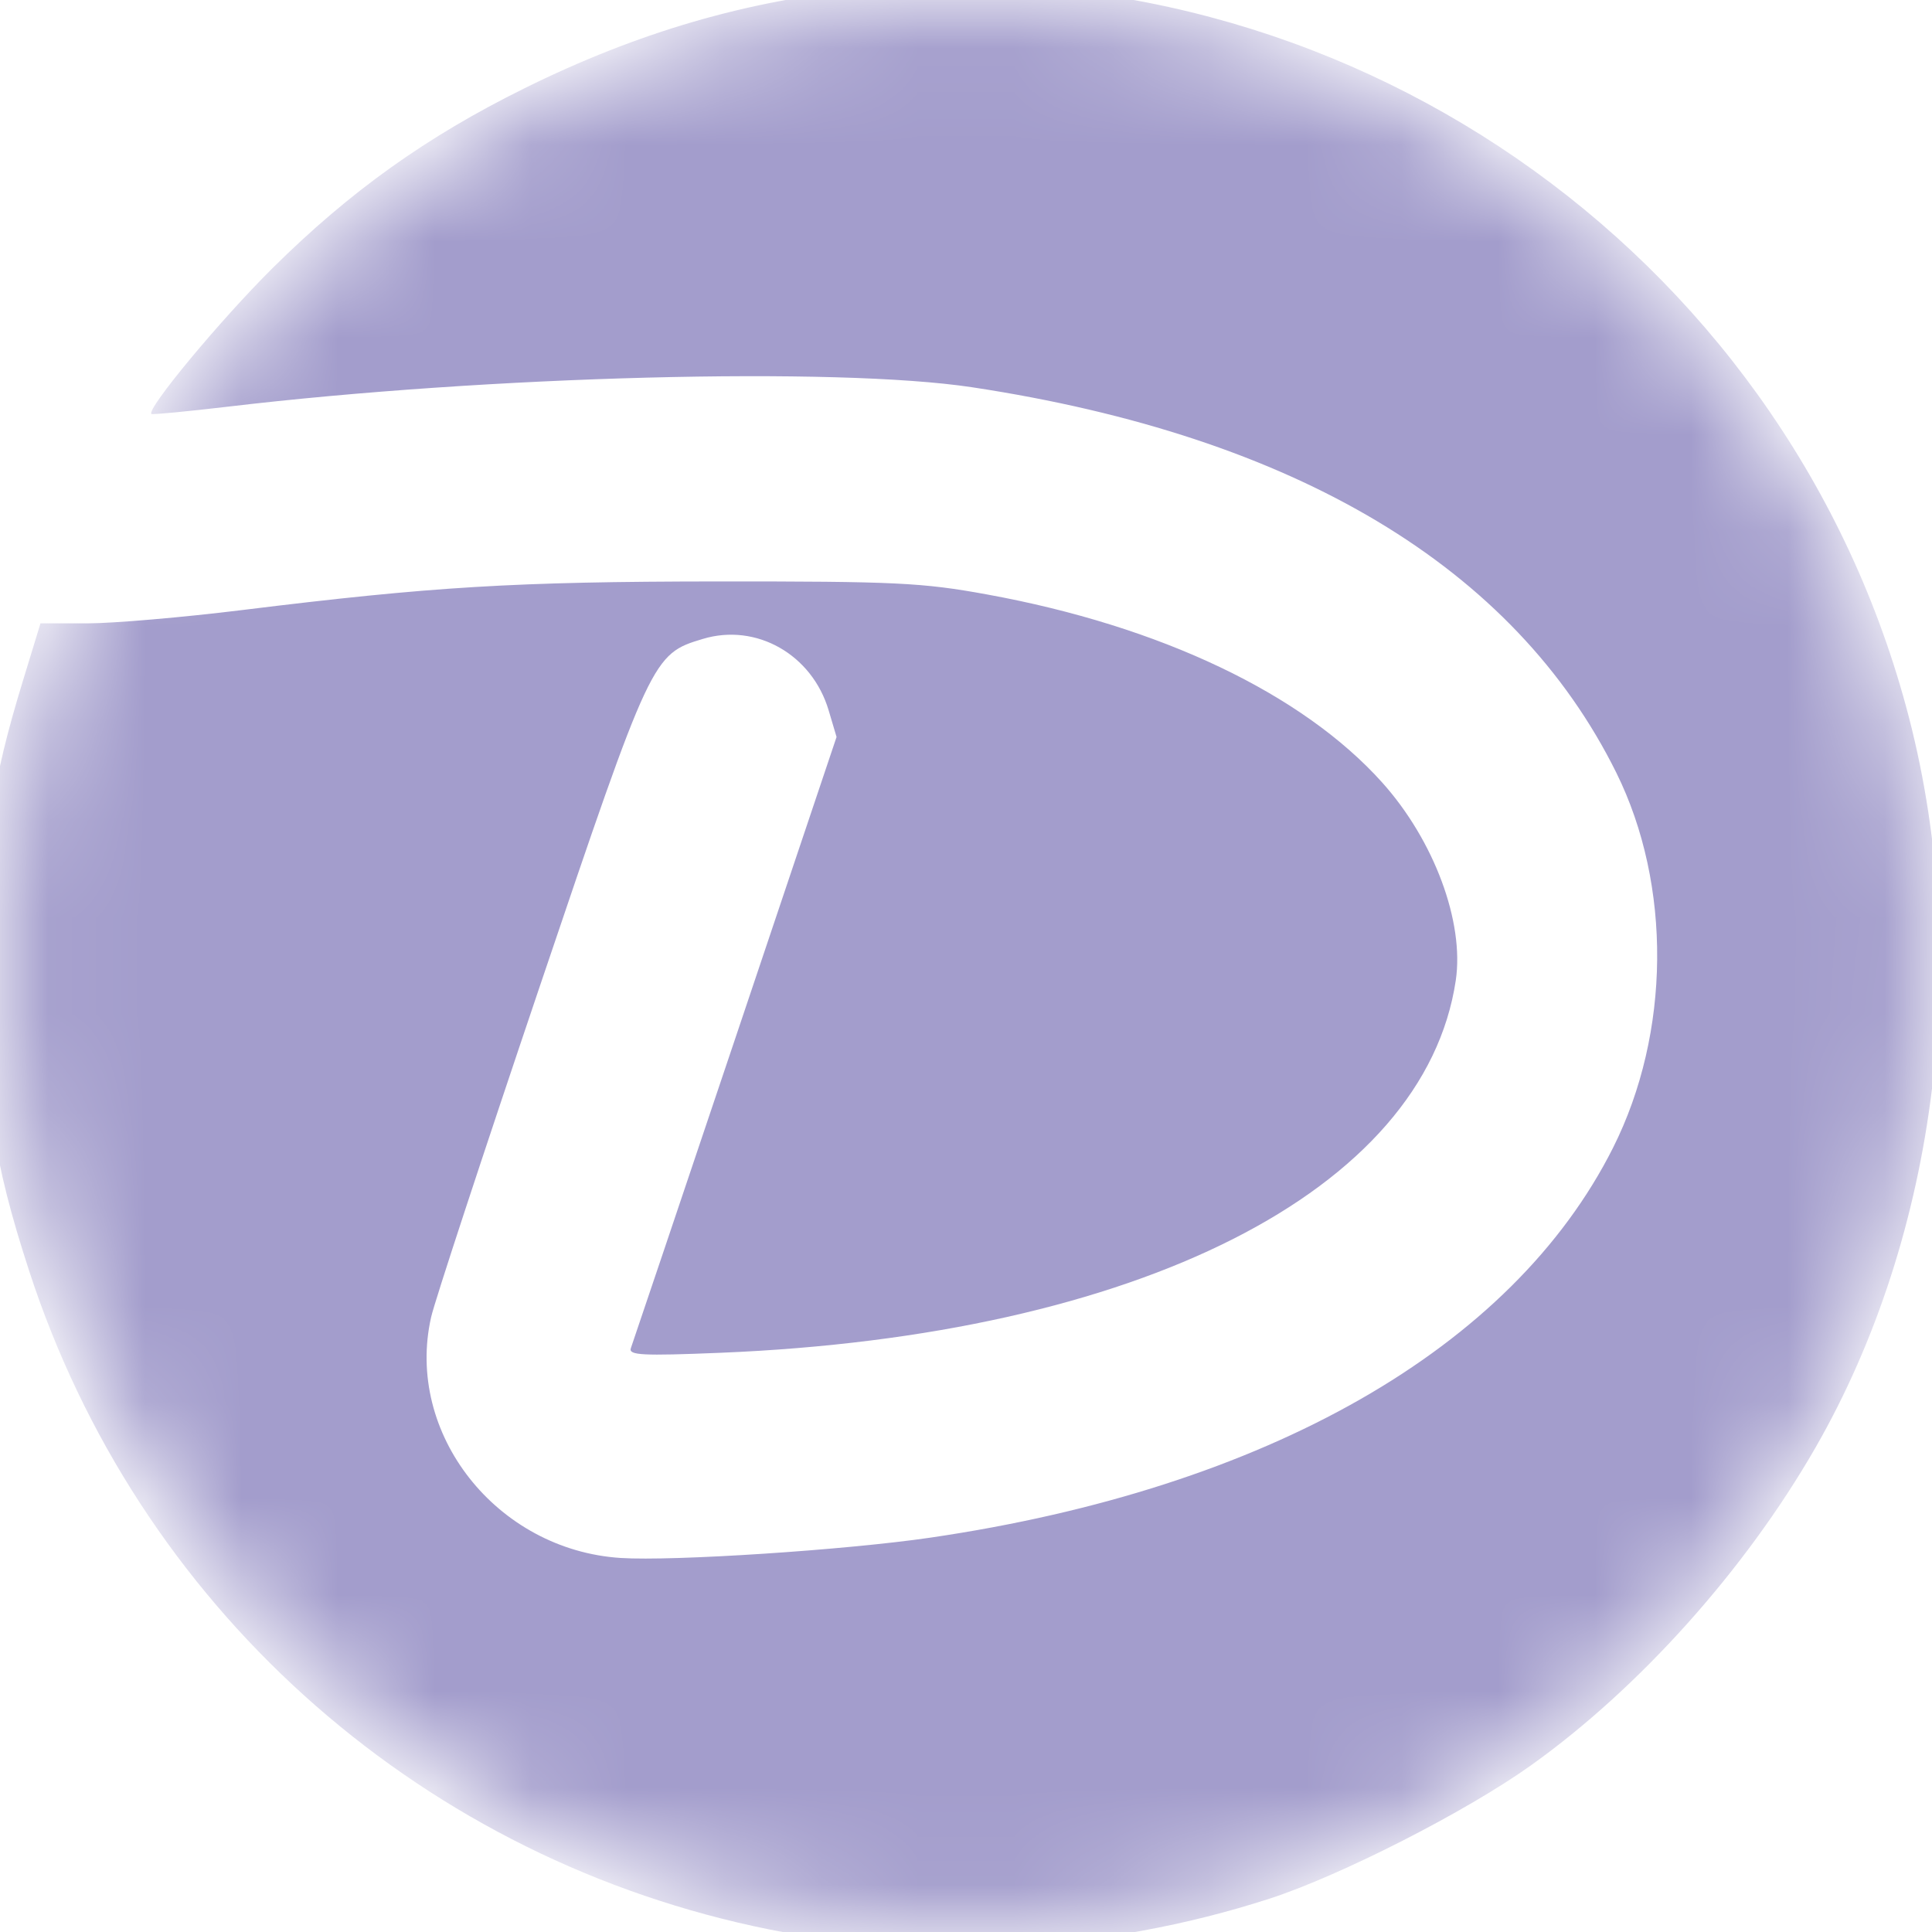 <?xml version="1.0" encoding="UTF-8"?> <svg xmlns="http://www.w3.org/2000/svg" width="20" height="20" viewBox="0 0 20 20" fill="none"> <mask id="mask0_1144_420" style="mask-type:alpha" maskUnits="userSpaceOnUse" x="0" y="0" width="20" height="20"> <circle cx="10" cy="10" r="10" fill="#D9D9D9"></circle> </mask> <g mask="url(#mask0_1144_420)"> <path fill-rule="evenodd" clip-rule="evenodd" d="M8.96 -0.115C7.734 0.004 6.604 0.333 5.431 0.913C4.415 1.415 3.623 1.981 2.819 2.778C2.283 3.31 1.516 4.233 1.567 4.285C1.576 4.294 1.931 4.26 2.357 4.21C5.064 3.889 8.656 3.796 10.064 4.009C13.411 4.516 15.678 5.872 16.732 7.999C17.308 9.163 17.295 10.694 16.698 11.882C15.654 13.958 13.115 15.407 9.629 15.918C8.753 16.046 6.971 16.163 6.425 16.128C5.14 16.045 4.19 14.839 4.463 13.635C4.499 13.473 5.006 11.932 5.588 10.21C6.742 6.796 6.754 6.77 7.276 6.614C7.829 6.447 8.406 6.775 8.578 7.353L8.66 7.629L7.612 10.748C7.035 12.464 6.548 13.907 6.531 13.955C6.503 14.03 6.646 14.037 7.457 14.004C11.781 13.827 14.744 12.327 15.07 10.15C15.16 9.545 14.846 8.7 14.308 8.1C13.483 7.181 12.013 6.481 10.219 6.154C9.548 6.031 9.267 6.018 7.421 6.019C5.324 6.021 4.477 6.072 2.509 6.315C1.893 6.391 1.171 6.453 0.904 6.453L0.419 6.453L0.238 7.045C-0.091 8.122 -0.163 8.645 -0.164 9.973C-0.165 11.378 -0.074 12.002 0.302 13.157C1.423 16.599 4.266 19.169 7.808 19.941C9.516 20.314 11.425 20.211 13.142 19.655C13.878 19.416 15.175 18.755 15.847 18.276C16.97 17.475 18.066 16.252 18.792 14.989C20.067 12.771 20.424 9.859 19.731 7.312C18.441 2.565 13.865 -0.59 8.96 -0.115Z" fill="#A39DCC"></path> </g> </svg> 